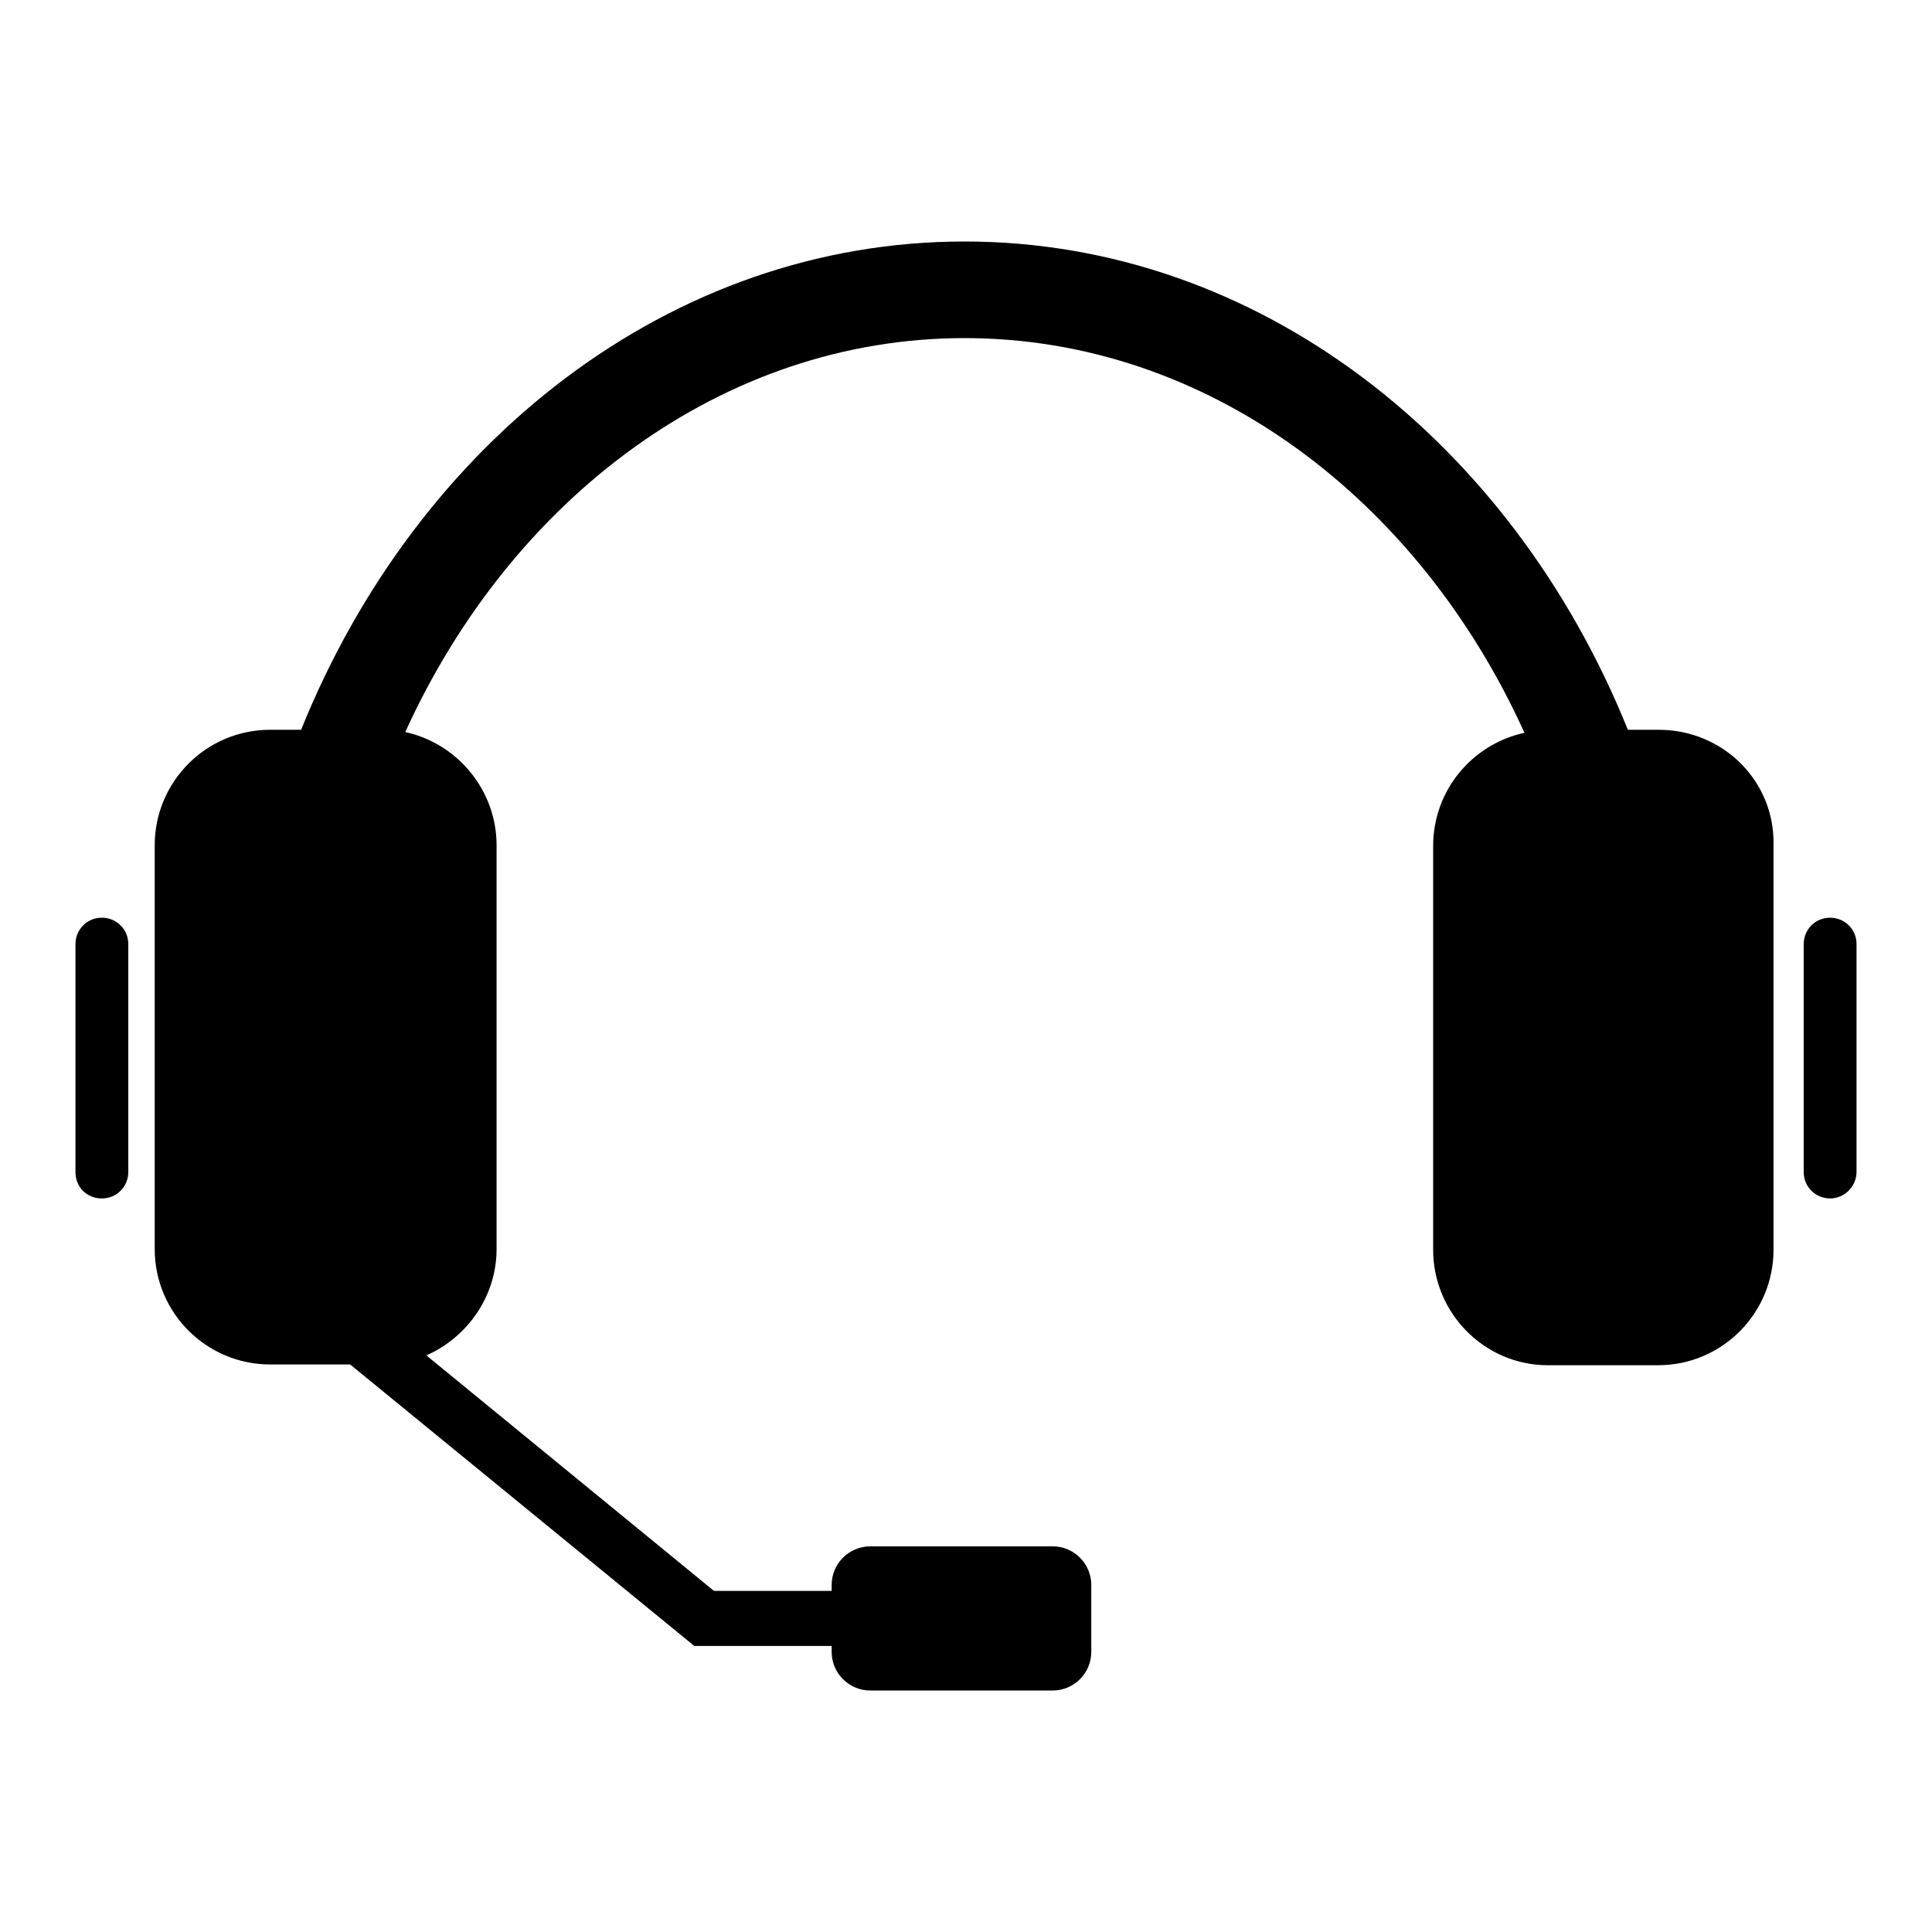 <?xml version="1.0" encoding="utf-8"?>
<!-- Svg Vector Icons : http://www.onlinewebfonts.com/icon -->
<!DOCTYPE svg PUBLIC "-//W3C//DTD SVG 1.1//EN" "http://www.w3.org/Graphics/SVG/1.1/DTD/svg11.dtd">
<svg version="1.1" xmlns="http://www.w3.org/2000/svg" xmlns:xlink="http://www.w3.org/1999/xlink" x="0px" y="0px" viewBox="0 0 256 256" enable-background="new 0 0 256 256" xml:space="preserve">
<g><g><g><g><path fill="#000000" d="M219.8,96.7h-4.1c-15.4-38.2-49-64.7-87.9-64.7c-38.9,0-72.5,26.5-87.9,64.7h-4.1c-8.5,0-15.3,6.9-15.3,15.3v53.5c0,8.5,6.9,15.3,15.3,15.3h6.3h4.3L92,218.1h18.2v0.8c0,2.8,2.3,5.1,5.1,5.1h24.2c2.8,0,5.1-2.3,5.1-5.1V210c0-2.8-2.3-5.1-5.1-5.1h-24.2c-2.8,0-5.1,2.3-5.1,5.1v0.8H94.6l-38.1-31.2c5.4-2.4,9.3-7.8,9.3-14.1V112c0-7.3-5.2-13.5-12.1-15C67.8,66,95.8,44.8,127.8,44.8c32.1,0,60.1,21.2,74.2,52.3c-6.9,1.5-12.1,7.6-12.1,15v53.5c0,8.4,6.8,15.3,15.2,15.3h0.1h8.3h6.2c8.5,0,15.3-6.9,15.3-15.3V112C235.2,103.5,228.3,96.7,219.8,96.7z"/><path fill="#000000" d="M242.5,121.6c-2,0-3.5,1.6-3.5,3.5v30.2c0,2,1.6,3.5,3.5,3.5c1.9,0,3.5-1.6,3.5-3.5v-30.2C246,123.1,244.4,121.6,242.5,121.6z"/><path fill="#000000" d="M13.5,121.6c-2,0-3.5,1.6-3.5,3.5v30.2c0,2,1.5,3.5,3.5,3.5s3.5-1.6,3.5-3.5v-30.2C17,123.1,15.4,121.6,13.5,121.6z"/></g></g><g></g><g></g><g></g><g></g><g></g><g></g><g></g><g></g><g></g><g></g><g></g><g></g><g></g><g></g><g></g></g></g>
</svg>